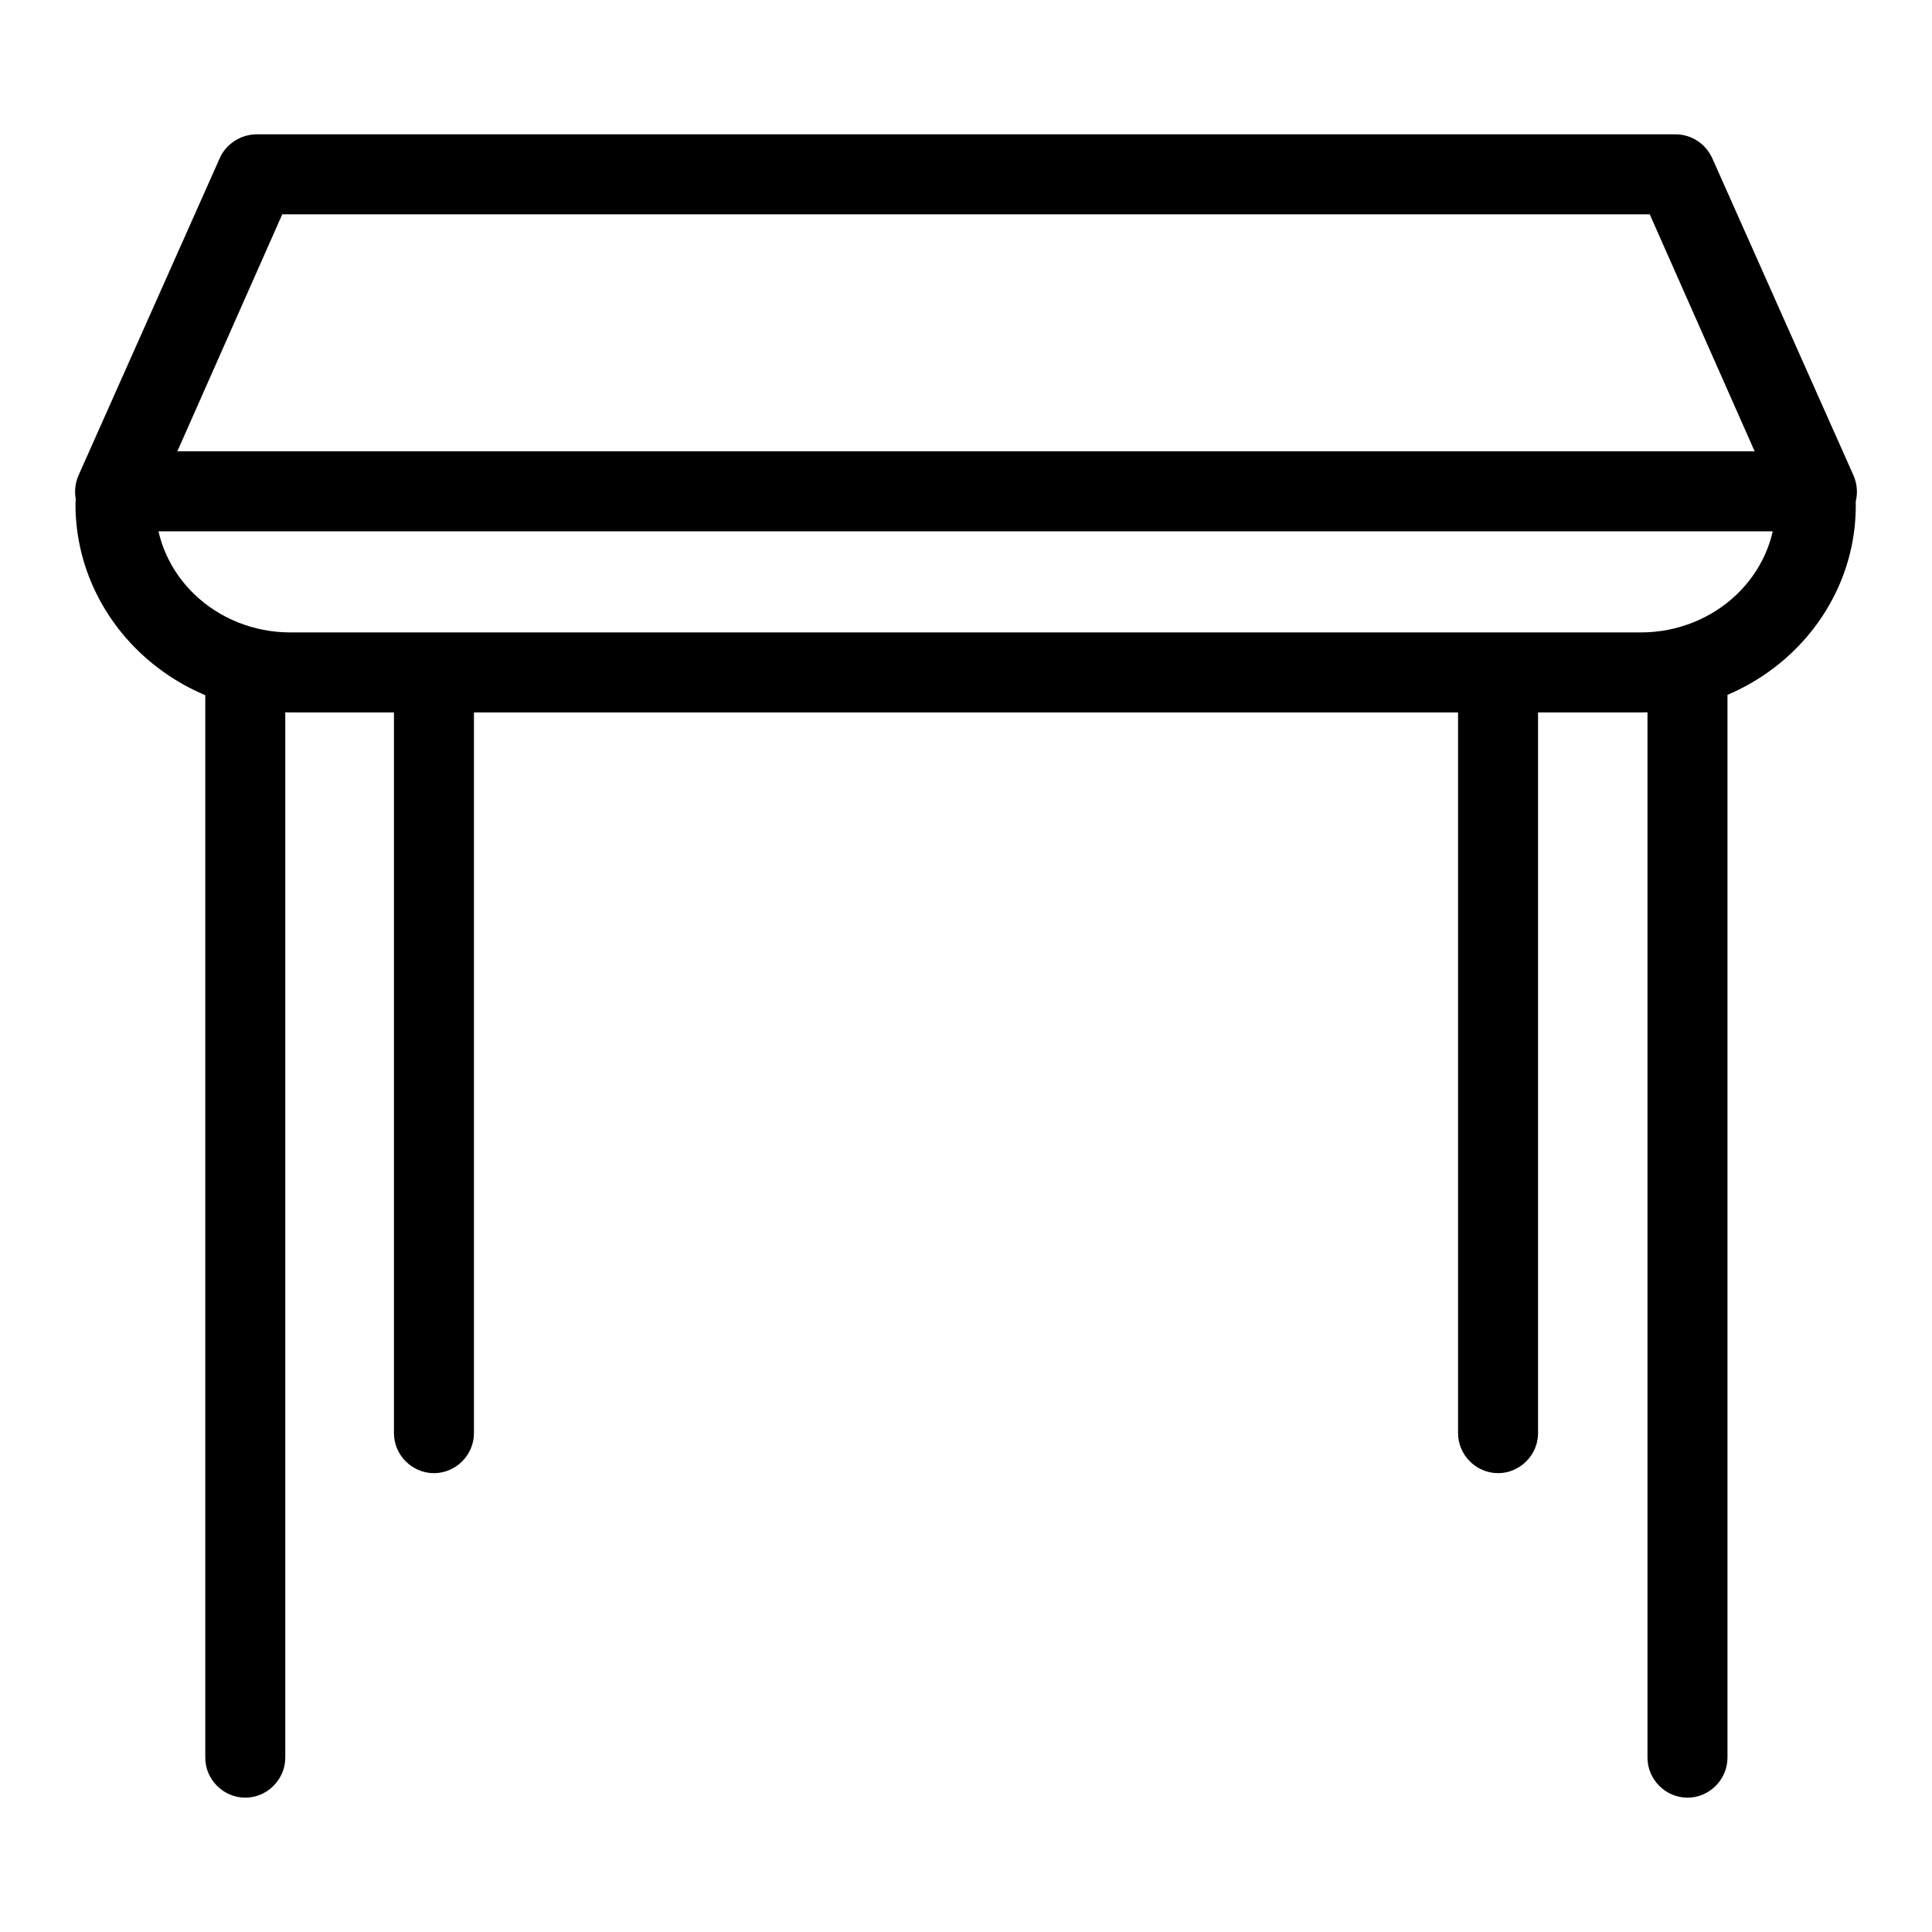<?xml version="1.0" encoding="utf-8"?>
<!-- Svg Vector Icons : http://www.onlinewebfonts.com/icon -->
<!DOCTYPE svg PUBLIC "-//W3C//DTD SVG 1.1//EN" "http://www.w3.org/Graphics/SVG/1.1/DTD/svg11.dtd">
<svg version="1.1" xmlns="http://www.w3.org/2000/svg" xmlns:xlink="http://www.w3.org/1999/xlink" x="0px" y="0px" viewBox="0 0 256 256" enable-background="new 0 0 256 256" xml:space="preserve">
<g> <path fill="#000000" d="M217.4,94.4H38.6C22.8,94.4,10,82,10,66.8c0-2.9,2.4-5.3,5.3-5.3s5.3,2.4,5.3,5.3c0,9.4,8,17,17.9,17h178.9 c9.9,0,17.9-7.6,17.9-17c0-2.9,2.4-5.3,5.3-5.3c2.9,0,5.3,2.4,5.3,5.3C246,82,233.2,94.4,217.4,94.4z"/> <path fill="#000000" d="M32.5,238.2c-2.9,0-5.3-2.4-5.3-5.3V89.7c0-2.9,2.4-5.3,5.3-5.3s5.3,2.4,5.3,5.3v143.2 C37.8,235.8,35.4,238.2,32.5,238.2z M223.6,238.2c-2.9,0-5.3-2.4-5.3-5.3V89.7c0-2.9,2.4-5.3,5.3-5.3c2.9,0,5.3,2.4,5.3,5.3v143.2 C228.9,235.8,226.5,238.2,223.6,238.2z M198.5,195.2c-2.9,0-5.3-2.4-5.3-5.3V90c0-2.9,2.4-5.3,5.3-5.3c2.9,0,5.3,2.4,5.3,5.3v99.9 C203.8,192.8,201.4,195.2,198.5,195.2z M57.5,195.2c-2.9,0-5.3-2.4-5.3-5.3V90c0-2.9,2.4-5.3,5.3-5.3s5.3,2.4,5.3,5.3v99.9 C62.8,192.8,60.4,195.2,57.5,195.2z"/> <path fill="#000000" d="M240.7,70.4H15.3c-1.8,0-3.5-0.9-4.5-2.4c-1-1.5-1.1-3.4-0.4-5l18.7-42c0.8-1.9,2.8-3.2,4.9-3.2h188 c2.1,0,4,1.2,4.9,3.2l18.7,42c0.7,1.6,0.6,3.5-0.4,5C244.2,69.5,242.5,70.4,240.7,70.4z M23.5,59.8h209l-13.9-31.4H37.4L23.5,59.8z "/></g>
</svg>